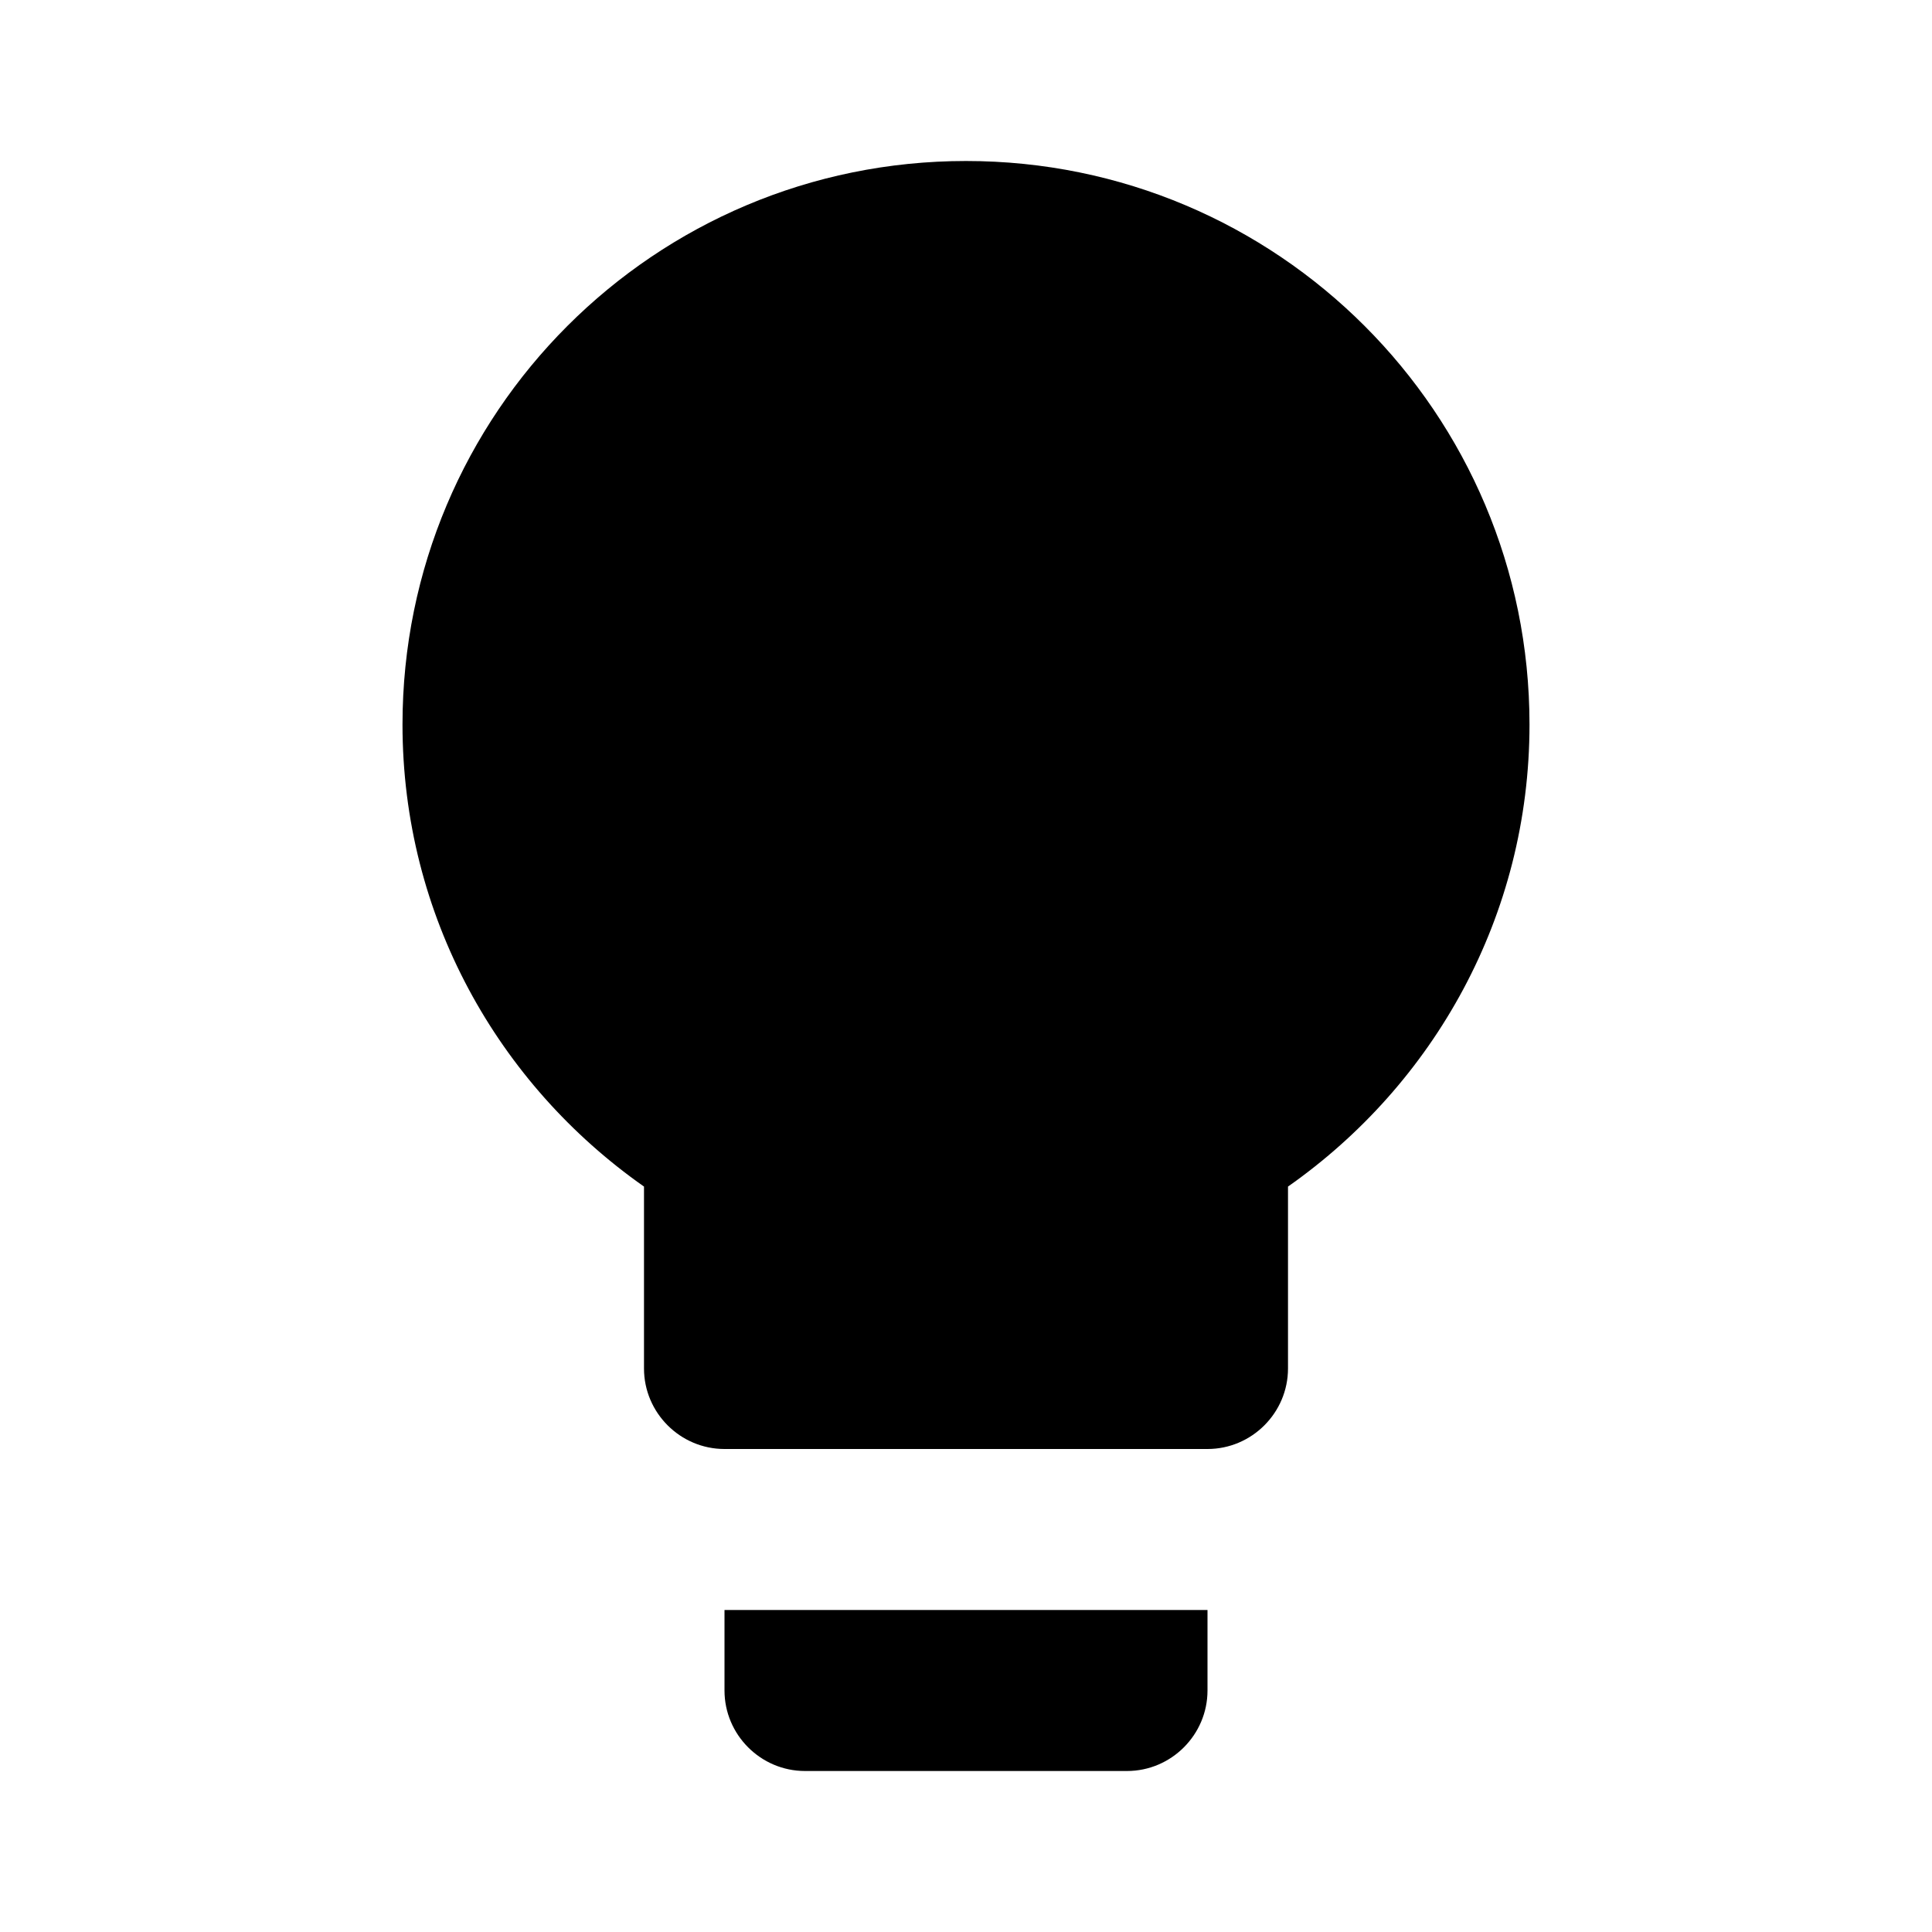 <?xml version="1.0" encoding="UTF-8"?><!DOCTYPE svg PUBLIC "-//W3C//DTD SVG 1.1//EN" "http://www.w3.org/Graphics/SVG/1.1/DTD/svg11.dtd"><svg xmlns="http://www.w3.org/2000/svg" xmlns:xlink="http://www.w3.org/1999/xlink" version="1.1" id="mdi-lightbulb" width="24" height="24" viewBox="0 0 24 24"><path d="M12,2C8.13,2 5,5.13 5,9C5,11.38 6.19,13.47 8,14.74V17C8,17.55 8.45,18 9,18H15C15.55,18 16,17.55 16,17V14.74C17.81,13.47 19,11.38 19,9C19,5.13 15.87,2 12,2M9,21C9,21.55 9.45,22 10,22H14C14.55,22 15,21.55 15,21V20H9V21Z" /></svg>